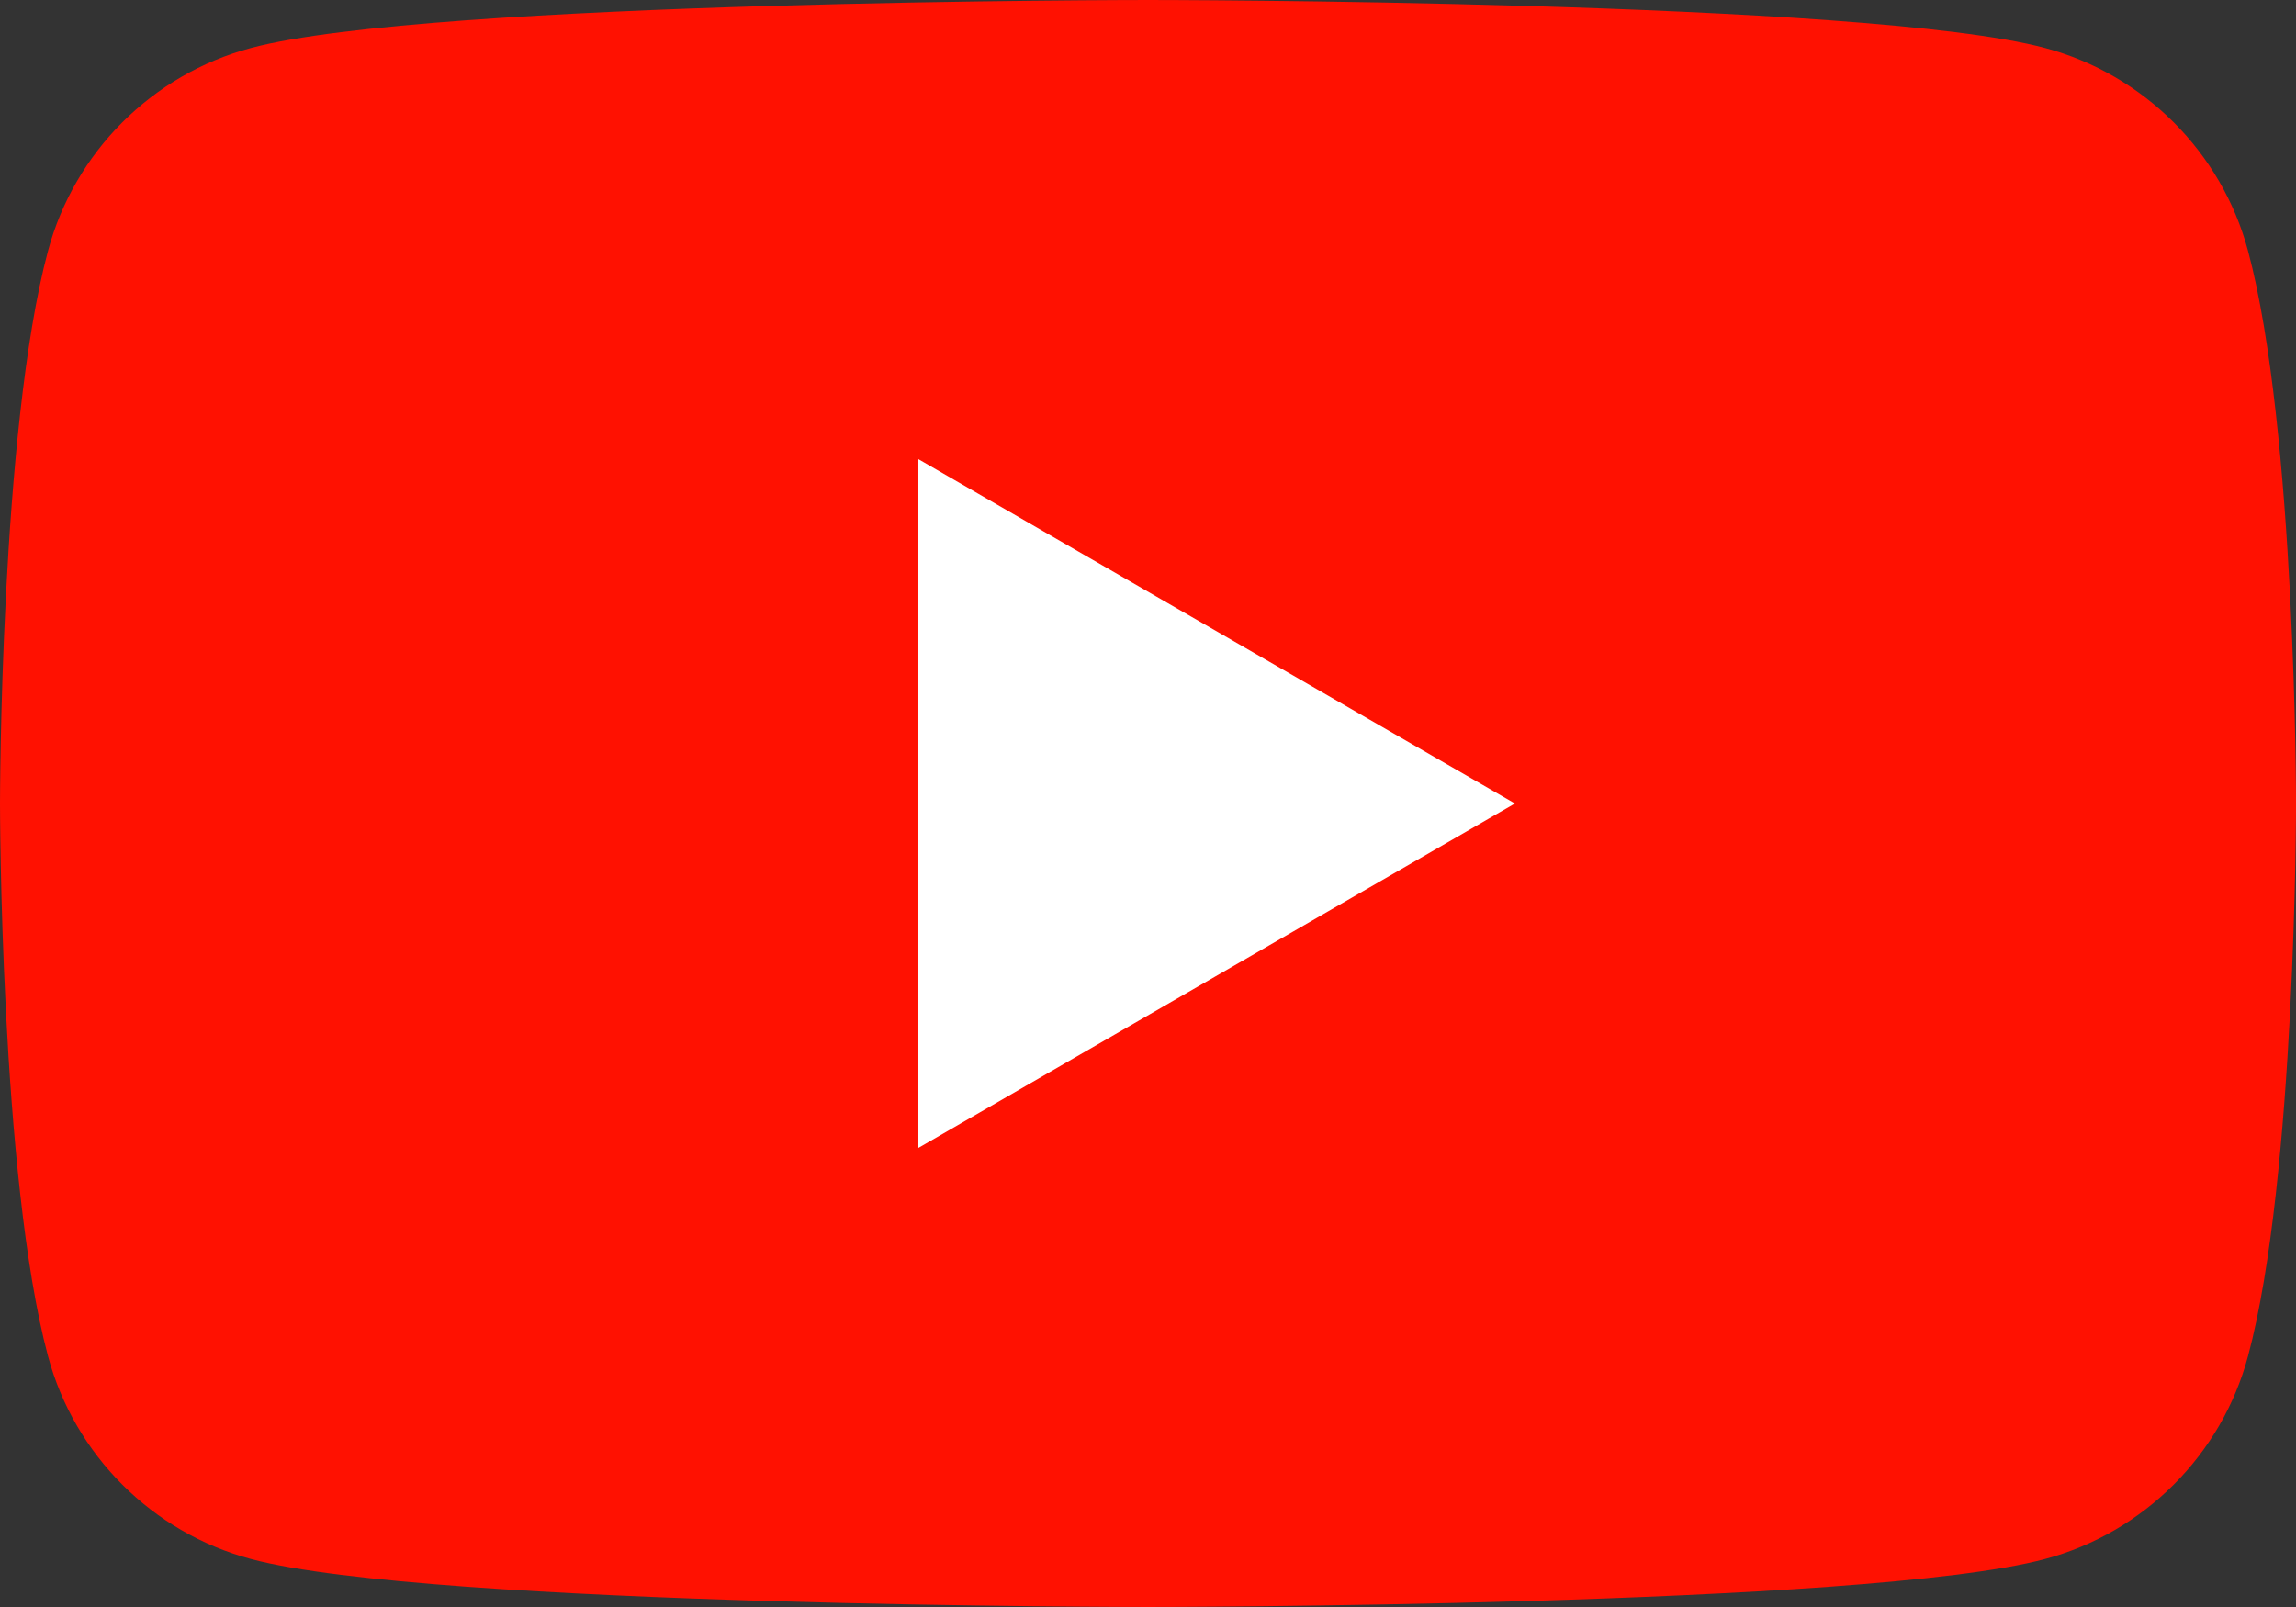 <?xml version="1.0" encoding="utf-8"?>
<!-- Generator: Adobe Illustrator 26.5.0, SVG Export Plug-In . SVG Version: 6.00 Build 0)  -->
<svg version="1.1" id="レイヤー_1" xmlns="http://www.w3.org/2000/svg" xmlns:xlink="http://www.w3.org/1999/xlink" x="0px"
	 y="0px" width="54.963px" height="38.474px" viewBox="0 0 54.963 38.474" style="enable-background:new 0 0 54.963 38.474;"
	 xml:space="preserve">
<rect x="0" y="0" width="54.963" height="38.474" fill="#333333" stroke="none"/>
<style type="text/css">
	.st0{fill:#FF1101;}
	.st1{fill:#FFFFFF;}
</style>
<g>
	<g>
		<path class="st0" d="M53.815,6.008c-0.632-2.365-2.495-4.227-4.859-4.859C44.669,0,27.482,0,27.482,0S10.294,0,6.008,1.149
			C3.643,1.781,1.781,3.643,1.149,6.008C0,10.294,0,19.237,0,19.237s0,8.943,1.149,13.229c0.632,2.365,2.495,4.227,4.859,4.859
			c4.286,1.149,21.474,1.149,21.474,1.149s17.188,0,21.474-1.149c2.365-0.632,4.227-2.495,4.859-4.859
			c1.149-4.286,1.149-13.229,1.149-13.229S54.963,10.294,53.815,6.008z"/>
		<polygon class="st1" points="21.985,27.482 36.265,19.237 21.985,10.993 		"/>
	</g>
</g>
</svg>
